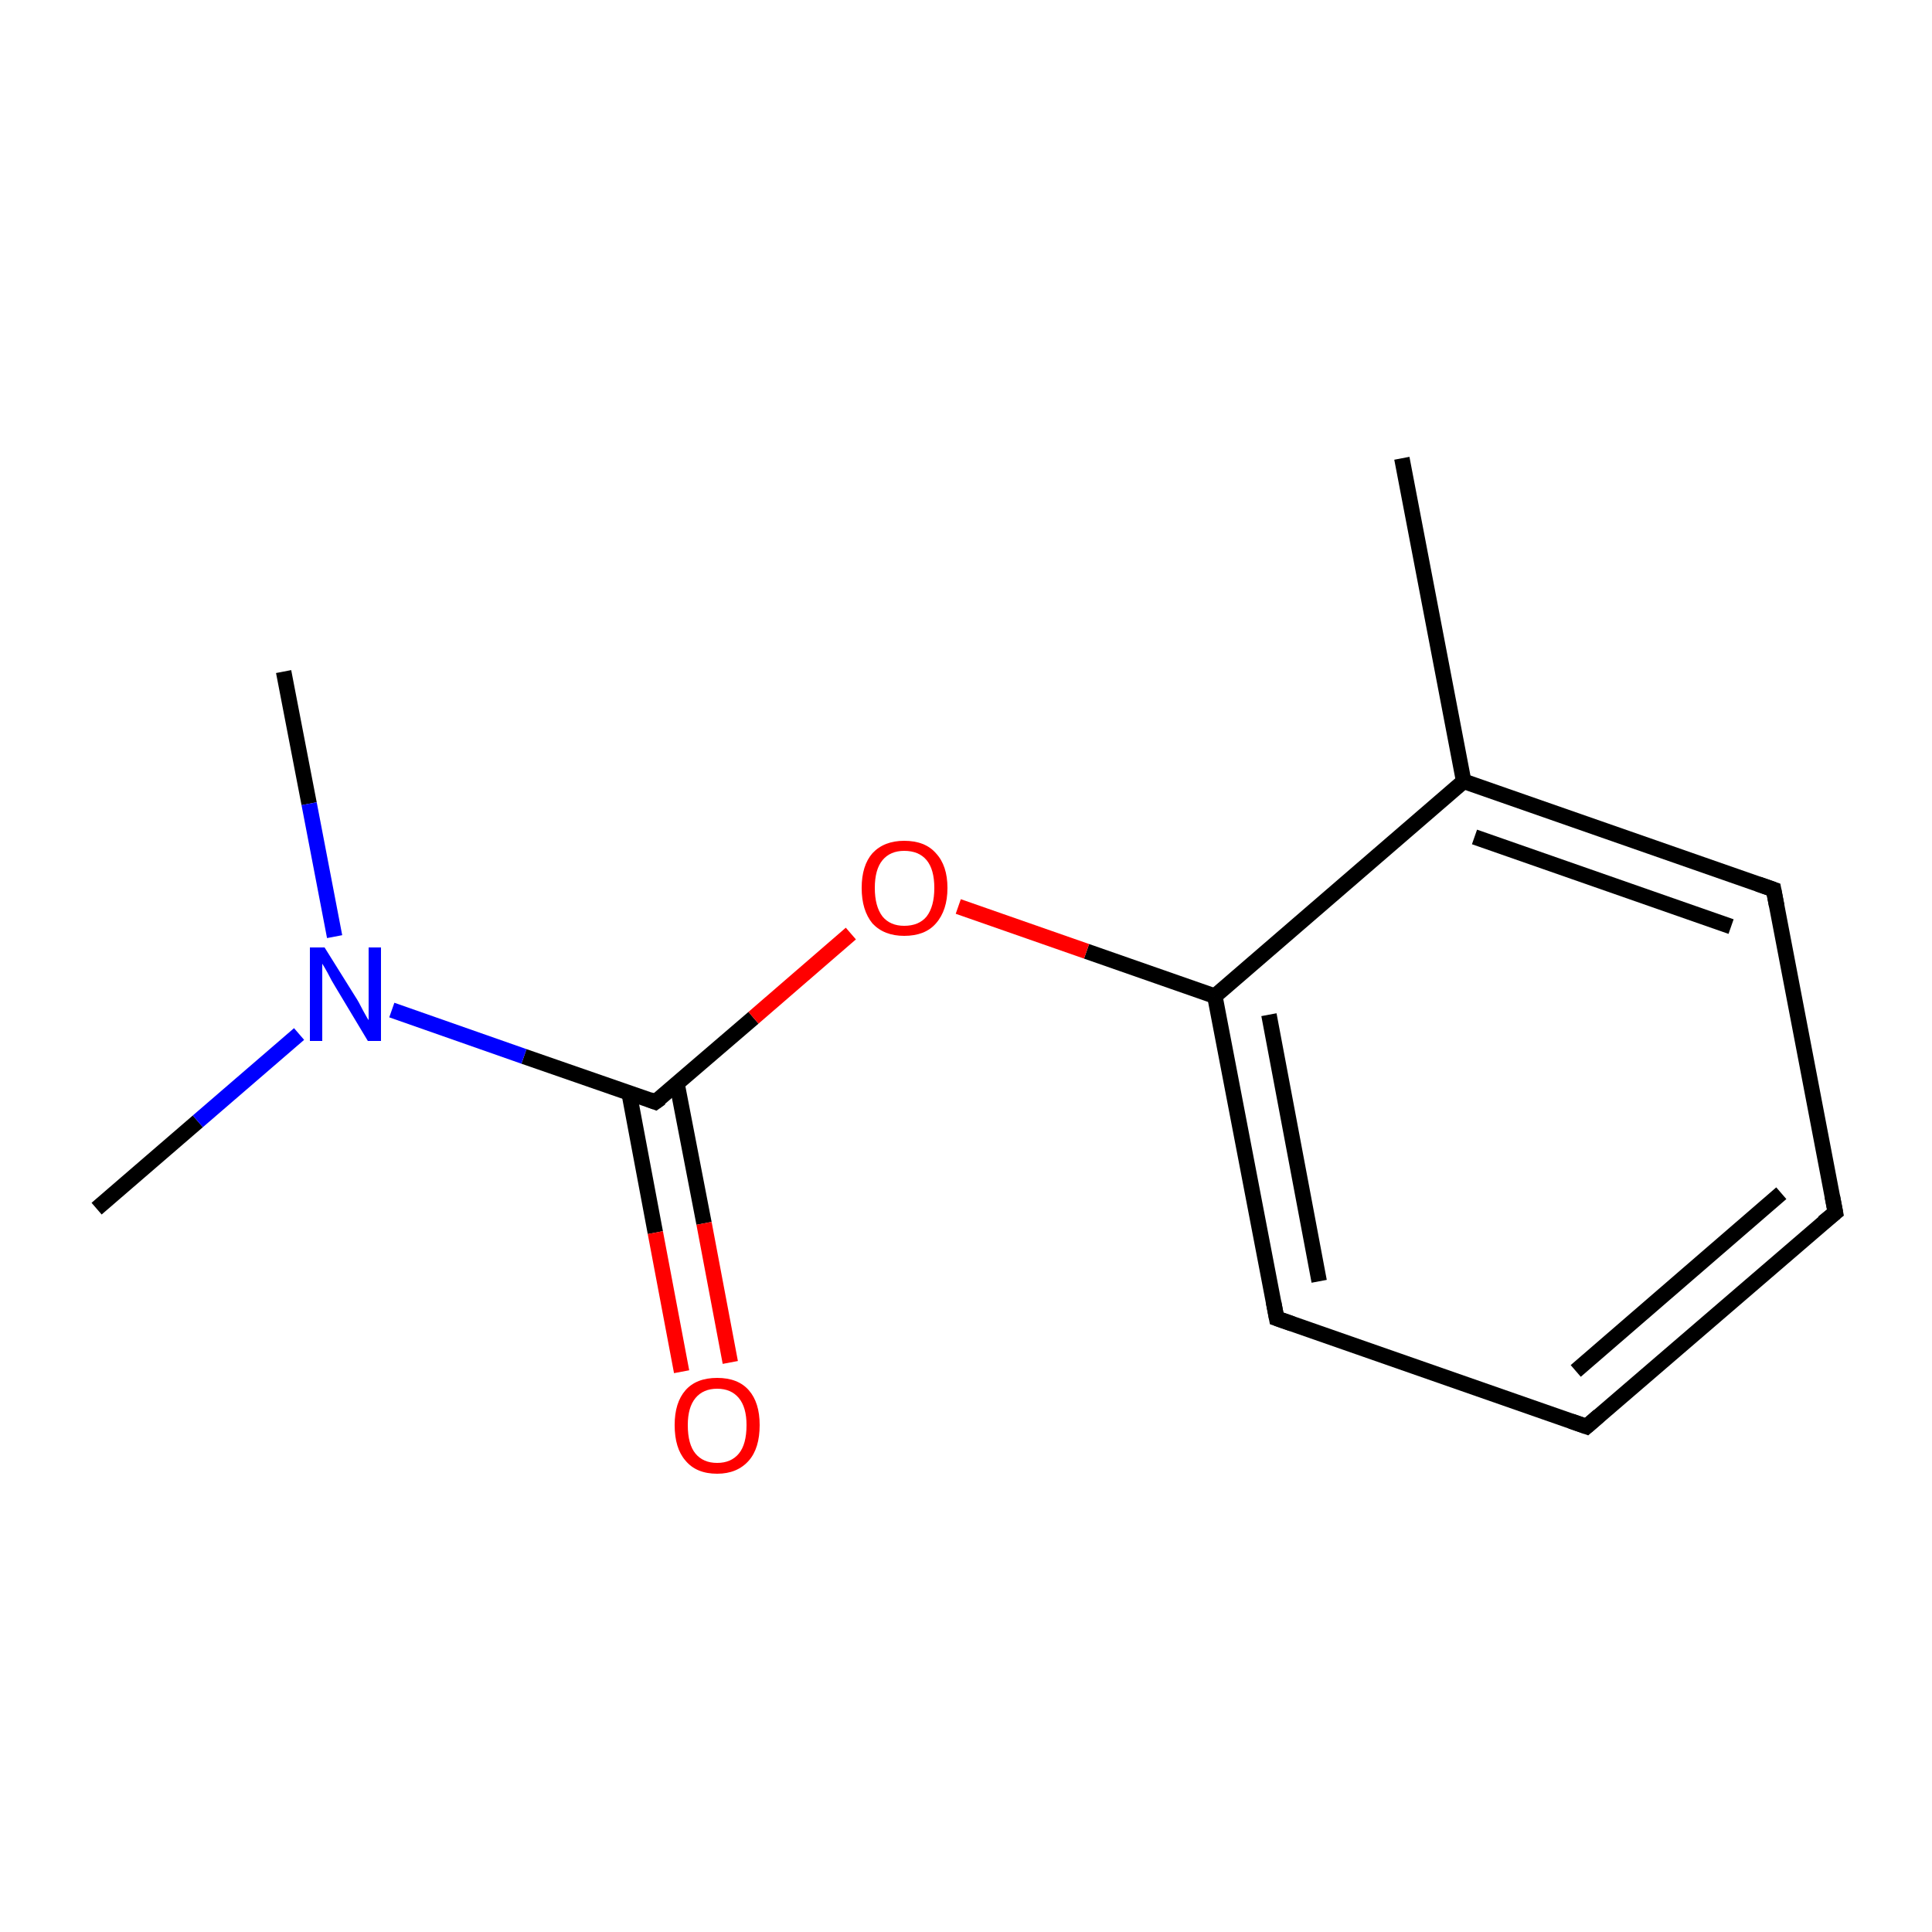 <?xml version='1.0' encoding='iso-8859-1'?>
<svg version='1.1' baseProfile='full'
              xmlns='http://www.w3.org/2000/svg'
                      xmlns:rdkit='http://www.rdkit.org/xml'
                      xmlns:xlink='http://www.w3.org/1999/xlink'
                  xml:space='preserve'
width='250px' height='250px' viewBox='0 0 250 250'>
<!-- END OF HEADER -->
<rect style='opacity:1.0;fill:#FFFFFF;stroke:none' width='250.0' height='250.0' x='0.0' y='0.0'> </rect>
<path class='bond-0 atom-0 atom-7' d='M 181.4,59.3 L 189.4,101.1' style='fill:none;fill-rule:evenodd;stroke:#000000;stroke-width:2.0px;stroke-linecap:butt;stroke-linejoin:miter;stroke-opacity:1' />
<path class='bond-1 atom-1 atom-10' d='M 12.5,156.4 L 25.6,145.1' style='fill:none;fill-rule:evenodd;stroke:#000000;stroke-width:2.0px;stroke-linecap:butt;stroke-linejoin:miter;stroke-opacity:1' />
<path class='bond-1 atom-1 atom-10' d='M 25.6,145.1 L 38.7,133.8' style='fill:none;fill-rule:evenodd;stroke:#0000FF;stroke-width:2.0px;stroke-linecap:butt;stroke-linejoin:miter;stroke-opacity:1' />
<path class='bond-2 atom-2 atom-10' d='M 36.7,86.9 L 40.0,104.0' style='fill:none;fill-rule:evenodd;stroke:#000000;stroke-width:2.0px;stroke-linecap:butt;stroke-linejoin:miter;stroke-opacity:1' />
<path class='bond-2 atom-2 atom-10' d='M 40.0,104.0 L 43.3,121.2' style='fill:none;fill-rule:evenodd;stroke:#0000FF;stroke-width:2.0px;stroke-linecap:butt;stroke-linejoin:miter;stroke-opacity:1' />
<path class='bond-3 atom-3 atom-4' d='M 237.5,156.9 L 205.3,184.6' style='fill:none;fill-rule:evenodd;stroke:#000000;stroke-width:2.0px;stroke-linecap:butt;stroke-linejoin:miter;stroke-opacity:1' />
<path class='bond-3 atom-3 atom-4' d='M 230.5,154.4 L 203.9,177.4' style='fill:none;fill-rule:evenodd;stroke:#000000;stroke-width:2.0px;stroke-linecap:butt;stroke-linejoin:miter;stroke-opacity:1' />
<path class='bond-4 atom-3 atom-5' d='M 237.5,156.9 L 229.5,115.1' style='fill:none;fill-rule:evenodd;stroke:#000000;stroke-width:2.0px;stroke-linecap:butt;stroke-linejoin:miter;stroke-opacity:1' />
<path class='bond-5 atom-4 atom-6' d='M 205.3,184.6 L 165.2,170.6' style='fill:none;fill-rule:evenodd;stroke:#000000;stroke-width:2.0px;stroke-linecap:butt;stroke-linejoin:miter;stroke-opacity:1' />
<path class='bond-6 atom-5 atom-7' d='M 229.5,115.1 L 189.4,101.1' style='fill:none;fill-rule:evenodd;stroke:#000000;stroke-width:2.0px;stroke-linecap:butt;stroke-linejoin:miter;stroke-opacity:1' />
<path class='bond-6 atom-5 atom-7' d='M 224.0,119.9 L 190.8,108.3' style='fill:none;fill-rule:evenodd;stroke:#000000;stroke-width:2.0px;stroke-linecap:butt;stroke-linejoin:miter;stroke-opacity:1' />
<path class='bond-7 atom-6 atom-8' d='M 165.2,170.6 L 157.2,128.9' style='fill:none;fill-rule:evenodd;stroke:#000000;stroke-width:2.0px;stroke-linecap:butt;stroke-linejoin:miter;stroke-opacity:1' />
<path class='bond-7 atom-6 atom-8' d='M 170.7,165.8 L 164.2,131.3' style='fill:none;fill-rule:evenodd;stroke:#000000;stroke-width:2.0px;stroke-linecap:butt;stroke-linejoin:miter;stroke-opacity:1' />
<path class='bond-8 atom-7 atom-8' d='M 189.4,101.1 L 157.2,128.9' style='fill:none;fill-rule:evenodd;stroke:#000000;stroke-width:2.0px;stroke-linecap:butt;stroke-linejoin:miter;stroke-opacity:1' />
<path class='bond-9 atom-8 atom-12' d='M 157.2,128.9 L 140.6,123.1' style='fill:none;fill-rule:evenodd;stroke:#000000;stroke-width:2.0px;stroke-linecap:butt;stroke-linejoin:miter;stroke-opacity:1' />
<path class='bond-9 atom-8 atom-12' d='M 140.6,123.1 L 124.0,117.3' style='fill:none;fill-rule:evenodd;stroke:#FF0000;stroke-width:2.0px;stroke-linecap:butt;stroke-linejoin:miter;stroke-opacity:1' />
<path class='bond-10 atom-9 atom-10' d='M 84.8,142.6 L 67.8,136.7' style='fill:none;fill-rule:evenodd;stroke:#000000;stroke-width:2.0px;stroke-linecap:butt;stroke-linejoin:miter;stroke-opacity:1' />
<path class='bond-10 atom-9 atom-10' d='M 67.8,136.7 L 50.7,130.7' style='fill:none;fill-rule:evenodd;stroke:#0000FF;stroke-width:2.0px;stroke-linecap:butt;stroke-linejoin:miter;stroke-opacity:1' />
<path class='bond-11 atom-9 atom-11' d='M 81.4,141.4 L 84.8,159.5' style='fill:none;fill-rule:evenodd;stroke:#000000;stroke-width:2.0px;stroke-linecap:butt;stroke-linejoin:miter;stroke-opacity:1' />
<path class='bond-11 atom-9 atom-11' d='M 84.8,159.5 L 88.2,177.5' style='fill:none;fill-rule:evenodd;stroke:#FF0000;stroke-width:2.0px;stroke-linecap:butt;stroke-linejoin:miter;stroke-opacity:1' />
<path class='bond-11 atom-9 atom-11' d='M 87.6,140.2 L 91.1,158.3' style='fill:none;fill-rule:evenodd;stroke:#000000;stroke-width:2.0px;stroke-linecap:butt;stroke-linejoin:miter;stroke-opacity:1' />
<path class='bond-11 atom-9 atom-11' d='M 91.1,158.3 L 94.5,176.3' style='fill:none;fill-rule:evenodd;stroke:#FF0000;stroke-width:2.0px;stroke-linecap:butt;stroke-linejoin:miter;stroke-opacity:1' />
<path class='bond-12 atom-9 atom-12' d='M 84.8,142.6 L 97.5,131.7' style='fill:none;fill-rule:evenodd;stroke:#000000;stroke-width:2.0px;stroke-linecap:butt;stroke-linejoin:miter;stroke-opacity:1' />
<path class='bond-12 atom-9 atom-12' d='M 97.5,131.7 L 110.1,120.8' style='fill:none;fill-rule:evenodd;stroke:#FF0000;stroke-width:2.0px;stroke-linecap:butt;stroke-linejoin:miter;stroke-opacity:1' />
<path d='M 235.9,158.2 L 237.5,156.9 L 237.1,154.8' style='fill:none;stroke:#000000;stroke-width:2.0px;stroke-linecap:butt;stroke-linejoin:miter;stroke-opacity:1;' />
<path d='M 206.9,183.2 L 205.3,184.6 L 203.3,183.9' style='fill:none;stroke:#000000;stroke-width:2.0px;stroke-linecap:butt;stroke-linejoin:miter;stroke-opacity:1;' />
<path d='M 229.9,117.2 L 229.5,115.1 L 227.5,114.4' style='fill:none;stroke:#000000;stroke-width:2.0px;stroke-linecap:butt;stroke-linejoin:miter;stroke-opacity:1;' />
<path d='M 167.2,171.3 L 165.2,170.6 L 164.8,168.5' style='fill:none;stroke:#000000;stroke-width:2.0px;stroke-linecap:butt;stroke-linejoin:miter;stroke-opacity:1;' />
<path d='M 84.0,142.3 L 84.8,142.6 L 85.5,142.1' style='fill:none;stroke:#000000;stroke-width:2.0px;stroke-linecap:butt;stroke-linejoin:miter;stroke-opacity:1;' />
<path class='atom-10' d='M 42.0 122.6
L 46.0 129.0
Q 46.4 129.6, 47.0 130.8
Q 47.6 131.9, 47.7 132.0
L 47.7 122.6
L 49.3 122.6
L 49.3 134.7
L 47.6 134.7
L 43.4 127.7
Q 42.9 126.9, 42.4 125.9
Q 41.9 125.0, 41.7 124.7
L 41.7 134.7
L 40.1 134.7
L 40.1 122.6
L 42.0 122.6
' fill='#0000FF'/>
<path class='atom-11' d='M 87.3 184.4
Q 87.3 181.5, 88.7 179.9
Q 90.1 178.3, 92.8 178.3
Q 95.5 178.3, 96.9 179.9
Q 98.3 181.5, 98.3 184.4
Q 98.3 187.4, 96.9 189.0
Q 95.4 190.7, 92.8 190.7
Q 90.1 190.7, 88.7 189.0
Q 87.3 187.4, 87.3 184.4
M 92.8 189.3
Q 94.6 189.3, 95.6 188.1
Q 96.6 186.9, 96.6 184.4
Q 96.6 182.1, 95.6 180.9
Q 94.6 179.7, 92.8 179.7
Q 91.0 179.7, 90.0 180.9
Q 89.0 182.1, 89.0 184.4
Q 89.0 186.9, 90.0 188.1
Q 91.0 189.3, 92.8 189.3
' fill='#FF0000'/>
<path class='atom-12' d='M 111.5 114.9
Q 111.5 112.0, 112.9 110.4
Q 114.4 108.8, 117.0 108.8
Q 119.7 108.8, 121.1 110.4
Q 122.6 112.0, 122.6 114.9
Q 122.6 117.8, 121.1 119.5
Q 119.7 121.1, 117.0 121.1
Q 114.4 121.1, 112.9 119.5
Q 111.5 117.8, 111.5 114.9
M 117.0 119.8
Q 118.9 119.8, 119.9 118.6
Q 120.9 117.3, 120.9 114.9
Q 120.9 112.5, 119.9 111.3
Q 118.9 110.1, 117.0 110.1
Q 115.2 110.1, 114.2 111.3
Q 113.2 112.5, 113.2 114.9
Q 113.2 117.3, 114.2 118.6
Q 115.2 119.8, 117.0 119.8
' fill='#FF0000'/>
</svg>
